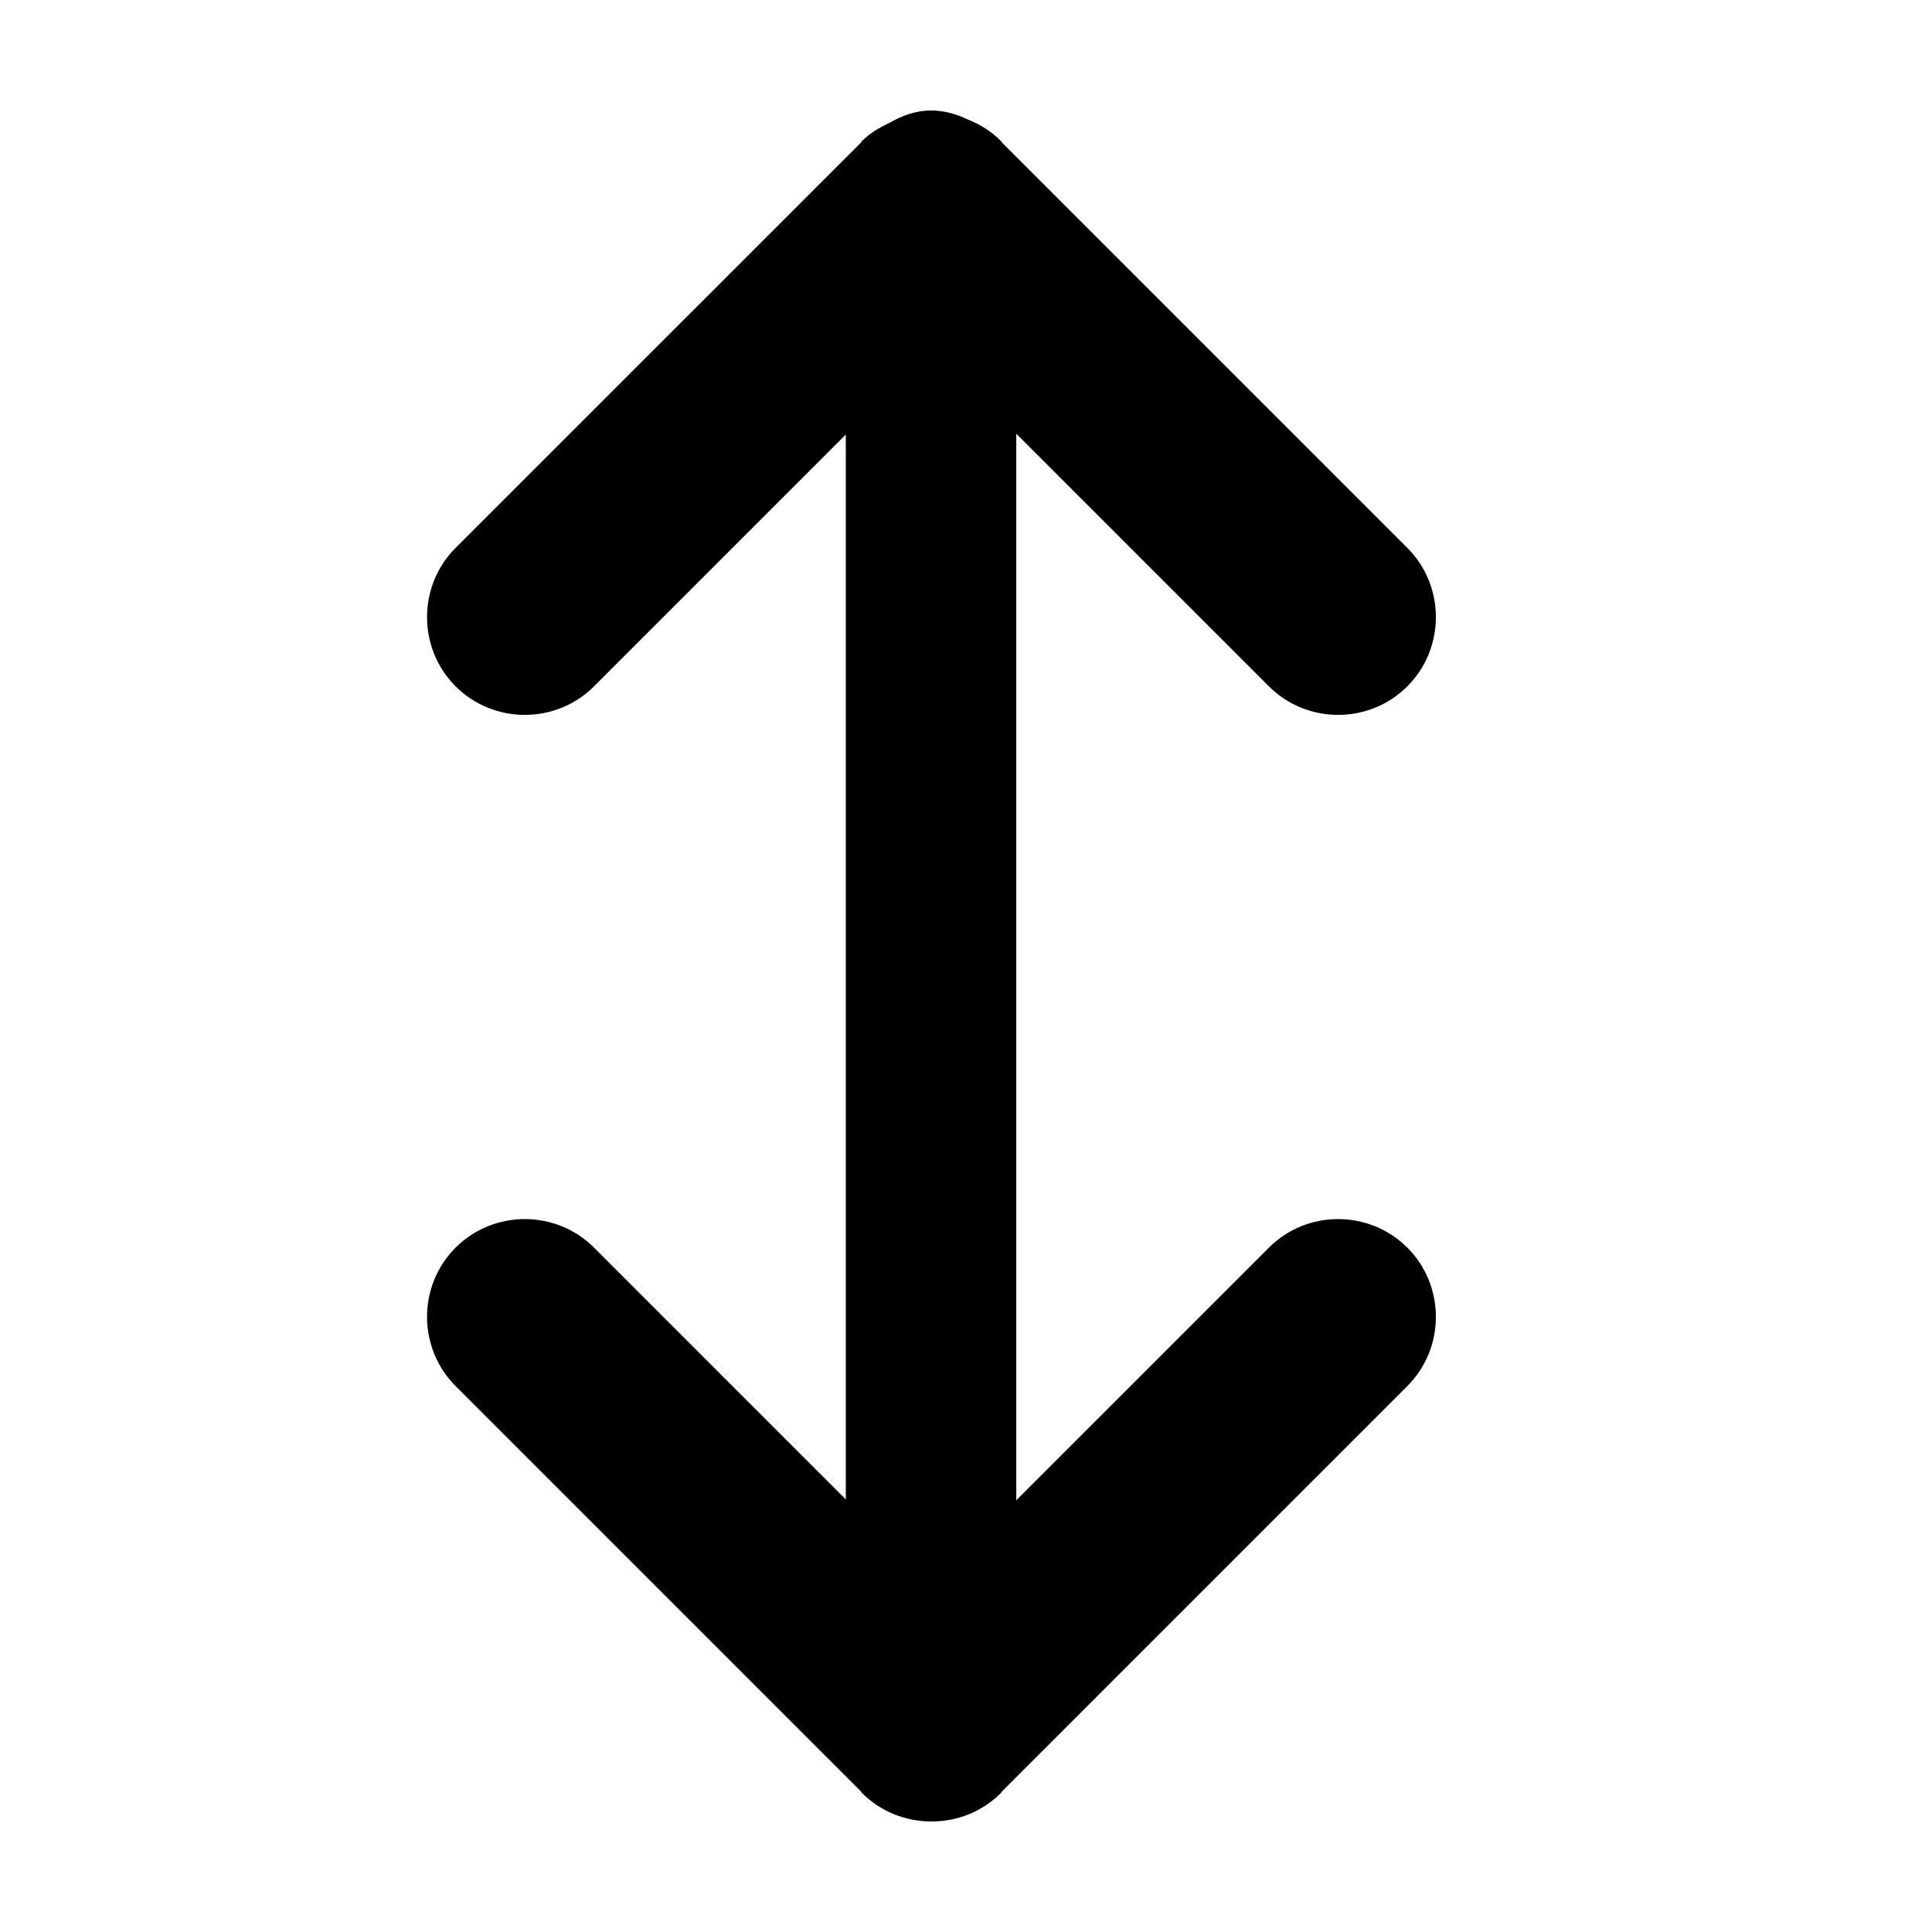 <?xml version="1.0" encoding="UTF-8"?>
<!-- The Best Svg Icon site in the world: iconSvg.co, Visit us! https://iconsvg.co -->
<svg fill="#000000" width="800px" height="800px" version="1.1" viewBox="144 144 512 512" xmlns="http://www.w3.org/2000/svg">
 <path d="m480.27 474.64-66.945 66.941v-282.64l66.945 66.945c10.09 10.09 26.598 10.09 36.688 0 10.09-10.09 10.09-26.598 0-36.688l-107.43-107.43c-0.117-0.121-0.152-0.289-0.266-0.402-2.602-2.602-5.637-4.481-8.871-5.734-2.953-1.41-6.156-2.348-9.648-2.348-4.07 0-7.684 1.367-10.977 3.246-2.613 1.23-5.168 2.684-7.324 4.836-0.121 0.121-0.152 0.281-0.266 0.402l-107.44 107.43c-10.09 10.09-10.09 26.598 0 36.688 10.09 10.09 26.598 10.09 36.688 0l66.723-66.723v282.2l-66.723-66.727c-10.09-10.09-26.598-10.09-36.688 0-10.09 10.09-10.09 26.598 0 36.688l107.43 107.43c0.117 0.121 0.152 0.289 0.266 0.402 5.062 5.062 11.738 7.57 18.414 7.551 6.672 0.02 13.352-2.488 18.414-7.551 0.121-0.121 0.152-0.281 0.266-0.402l107.43-107.43c10.09-10.09 10.09-26.598 0-36.688-10.094-10.086-26.602-10.086-36.691 0.004z"/>
</svg>